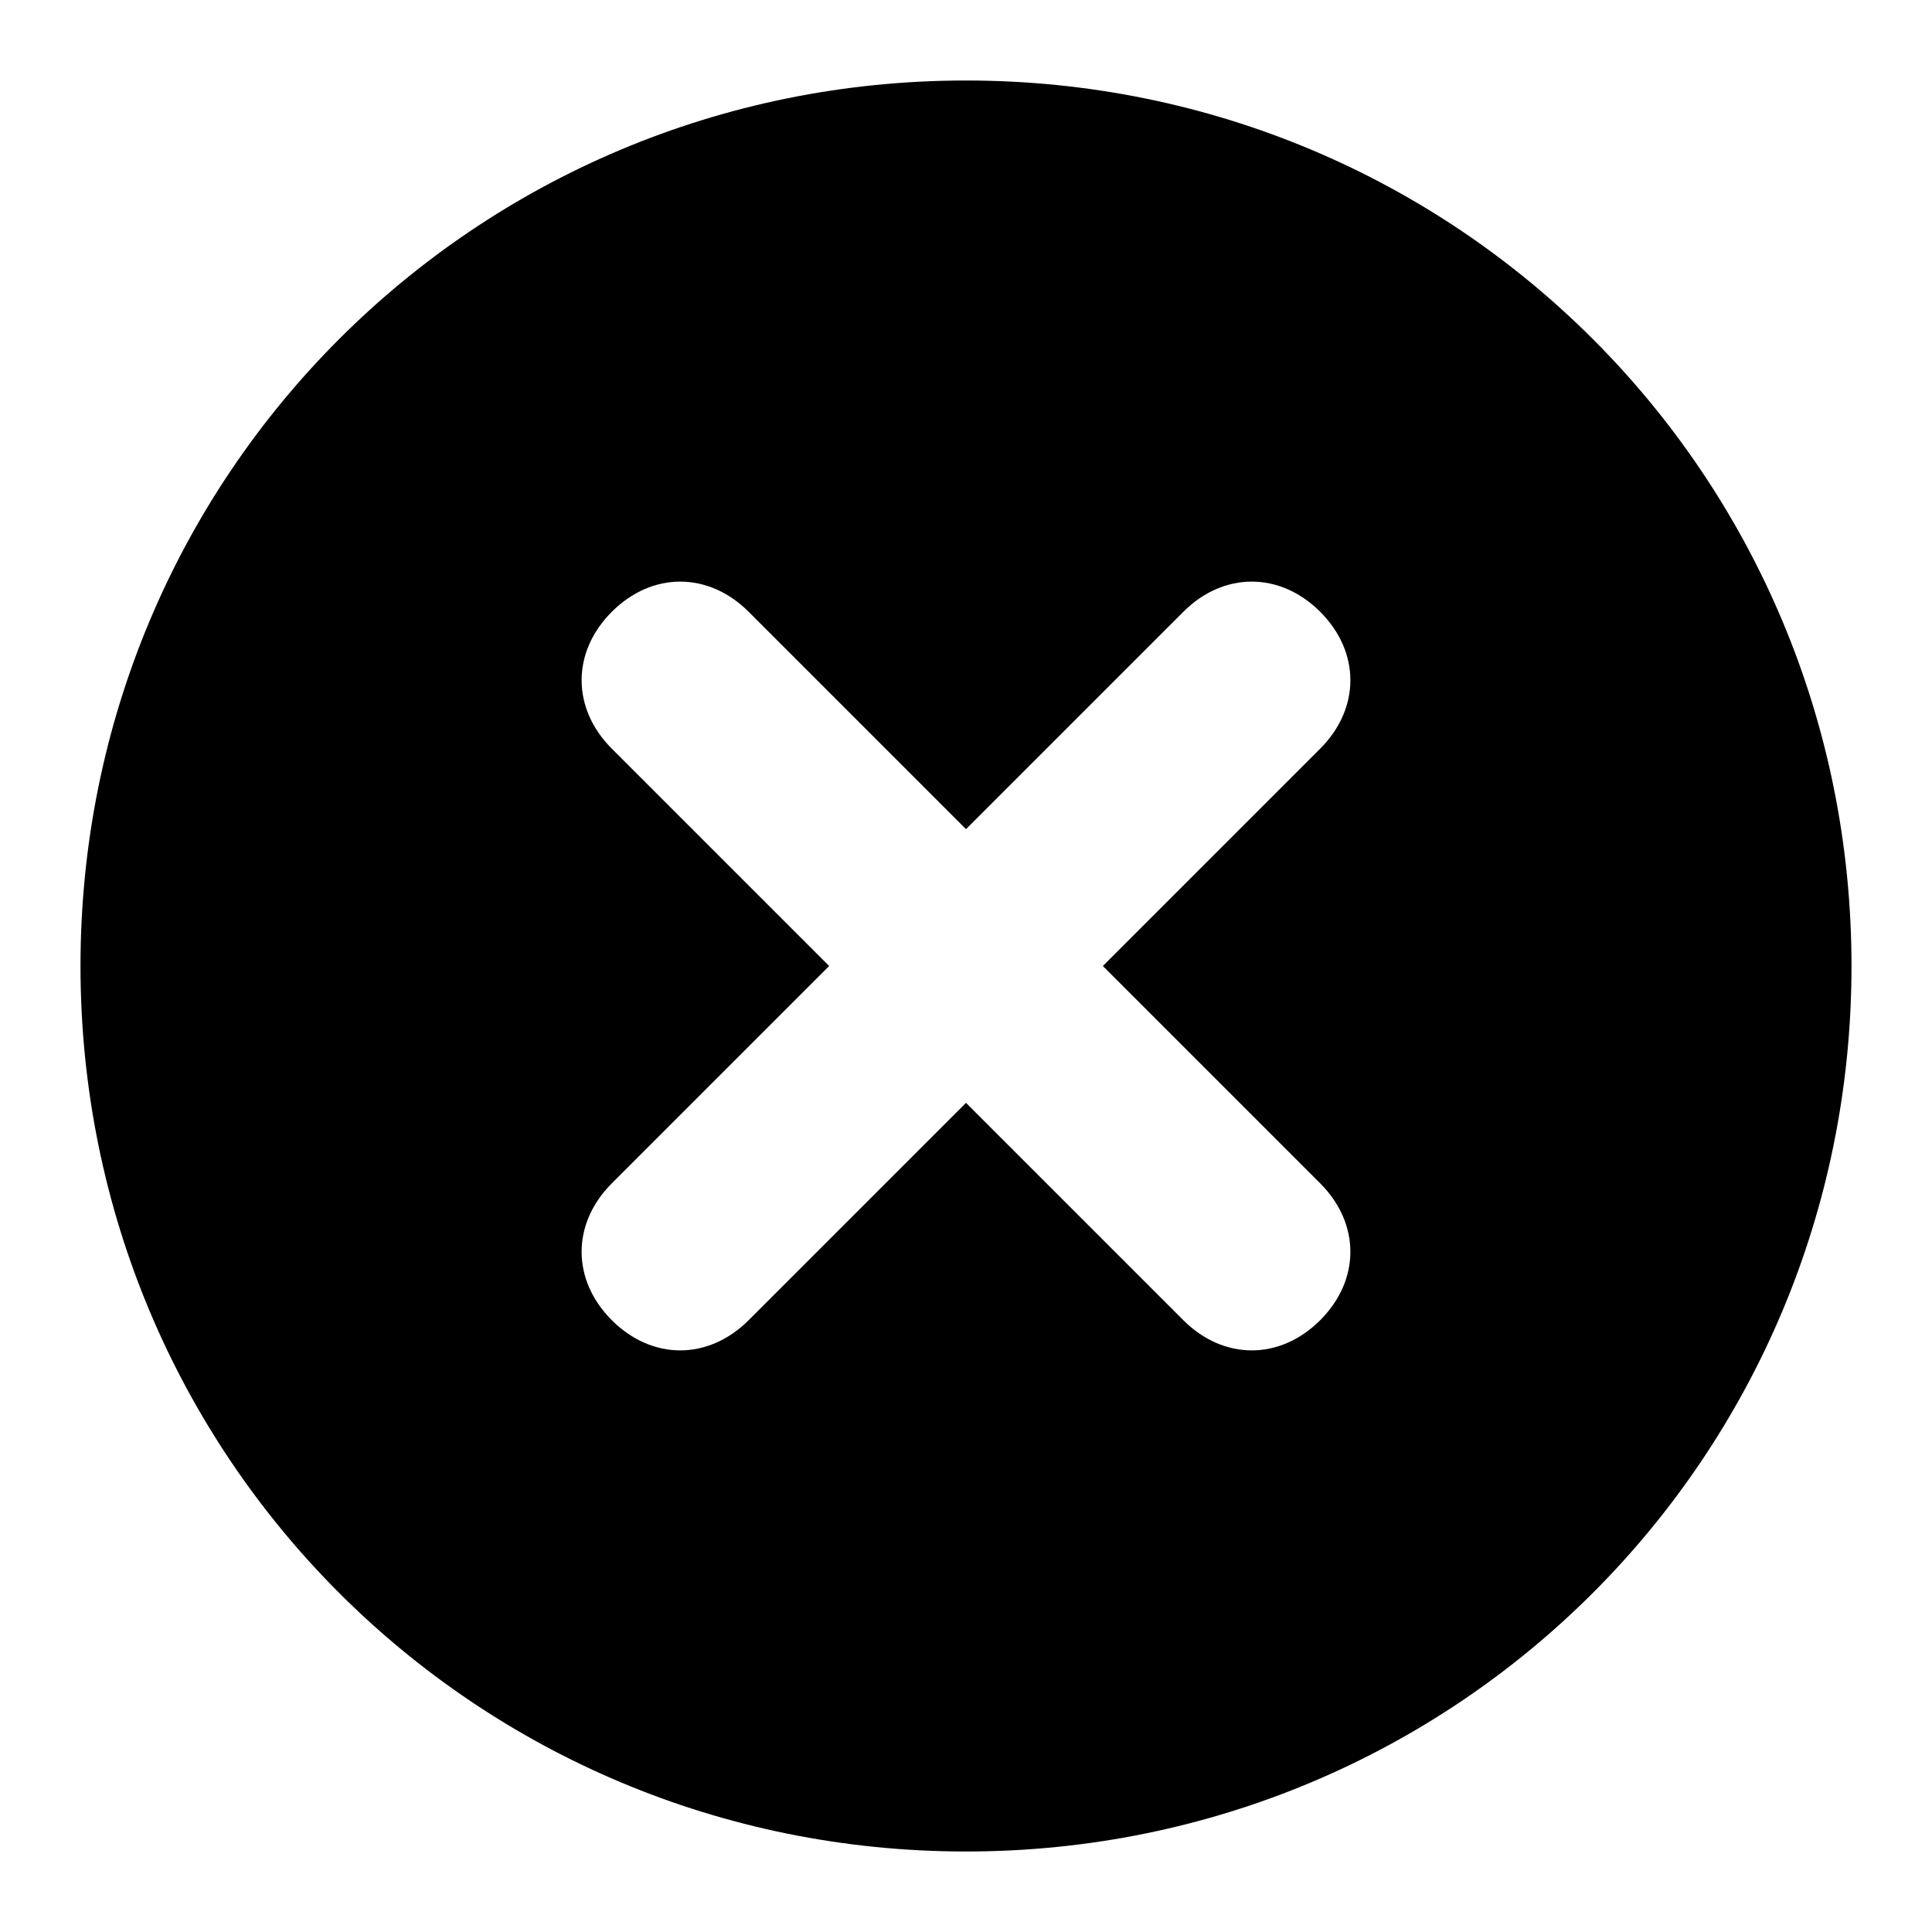 <svg viewBox="0 0 24 24"><path d="M12 1C5.9 1 1 5.9 1 12s4.9 11 11 11 11-4.9 11-11S18.1 1 12 1zm4.4 13.7c.5.5.5 1.2 0 1.7s-1.2.5-1.7 0L12 13.7l-2.7 2.7c-.5.5-1.2.5-1.7 0s-.5-1.2 0-1.7l2.7-2.7-2.7-2.7c-.5-.5-.5-1.2 0-1.7s1.2-.5 1.7 0l2.7 2.7 2.7-2.7c.5-.5 1.2-.5 1.7 0s.5 1.2 0 1.7L13.7 12l2.7 2.7z"/></svg>